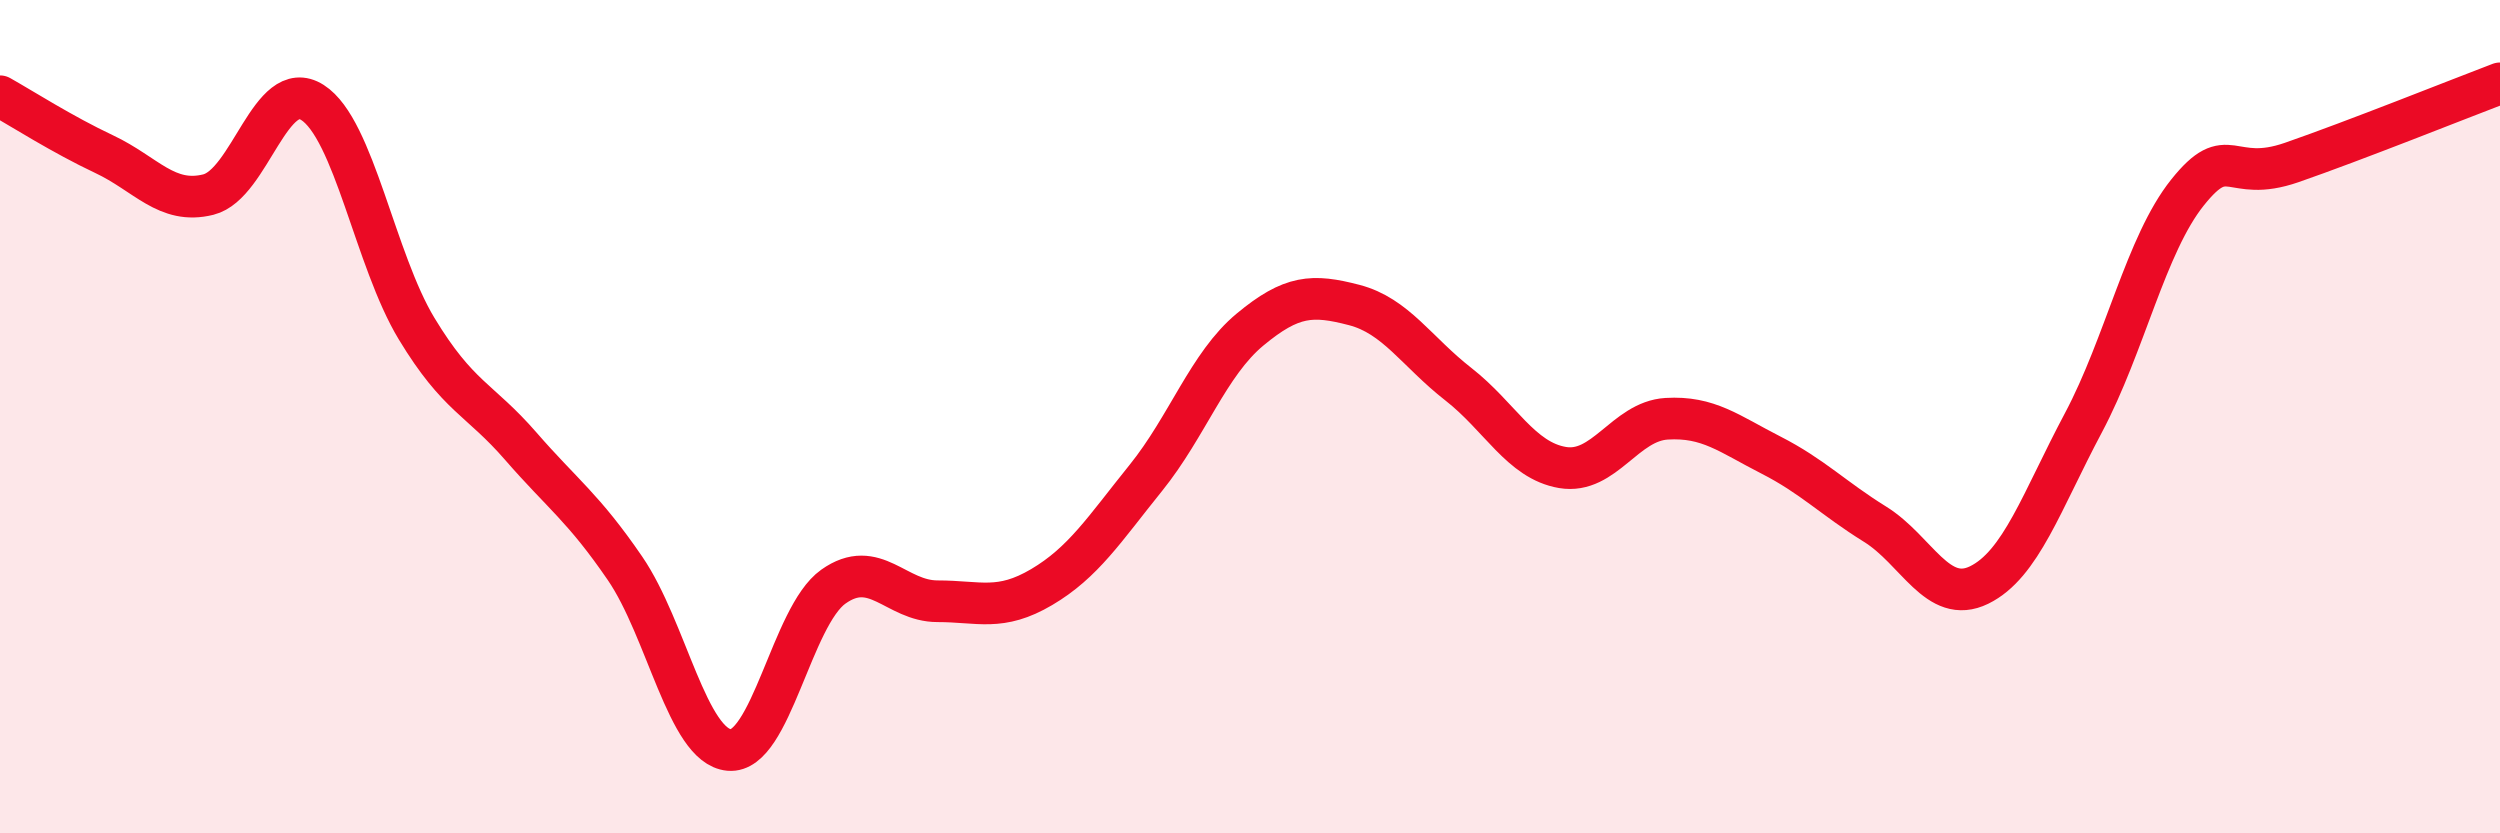 
    <svg width="60" height="20" viewBox="0 0 60 20" xmlns="http://www.w3.org/2000/svg">
      <path
        d="M 0,2.31 C 0.5,2.59 1.5,3.23 2.5,3.7 C 3.5,4.17 4,4.92 5,4.67 C 6,4.42 6.5,1.82 7.5,2.46 C 8.5,3.1 9,6.24 10,7.89 C 11,9.54 11.5,9.56 12.5,10.71 C 13.5,11.86 14,12.18 15,13.64 C 16,15.1 16.5,17.91 17.5,18 C 18.5,18.09 19,14.79 20,14.08 C 21,13.37 21.5,14.43 22.5,14.43 C 23.5,14.43 24,14.68 25,14.09 C 26,13.5 26.5,12.71 27.5,11.47 C 28.5,10.23 29,8.74 30,7.91 C 31,7.08 31.5,7.06 32.5,7.32 C 33.5,7.58 34,8.44 35,9.22 C 36,10 36.5,11.05 37.5,11.22 C 38.5,11.39 39,10.11 40,10.05 C 41,9.99 41.5,10.41 42.5,10.92 C 43.5,11.43 44,11.96 45,12.58 C 46,13.2 46.5,14.53 47.5,14.04 C 48.5,13.55 49,12.03 50,10.15 C 51,8.27 51.5,5.87 52.5,4.62 C 53.5,3.37 53.5,4.42 55,3.9 C 56.5,3.38 59,2.38 60,2L60 20L0 20Z"
        fill="#EB0A25"
        opacity="0.1"
        stroke-linecap="round"
        stroke-linejoin="round"
      />
      <path
        d="M 0,2.31 C 0.5,2.59 1.5,3.23 2.5,3.7 C 3.5,4.17 4,4.92 5,4.67 C 6,4.42 6.5,1.82 7.5,2.46 C 8.5,3.1 9,6.24 10,7.89 C 11,9.54 11.5,9.56 12.5,10.71 C 13.5,11.86 14,12.18 15,13.64 C 16,15.1 16.5,17.91 17.5,18 C 18.5,18.09 19,14.79 20,14.08 C 21,13.37 21.5,14.43 22.5,14.43 C 23.5,14.43 24,14.68 25,14.09 C 26,13.5 26.5,12.71 27.5,11.47 C 28.5,10.23 29,8.74 30,7.91 C 31,7.08 31.5,7.06 32.5,7.32 C 33.5,7.58 34,8.44 35,9.22 C 36,10 36.5,11.05 37.5,11.22 C 38.5,11.39 39,10.11 40,10.05 C 41,9.99 41.5,10.41 42.5,10.92 C 43.5,11.43 44,11.96 45,12.58 C 46,13.2 46.5,14.53 47.5,14.04 C 48.5,13.55 49,12.03 50,10.15 C 51,8.27 51.5,5.87 52.5,4.62 C 53.5,3.37 53.5,4.42 55,3.9 C 56.5,3.38 59,2.38 60,2"
        stroke="#EB0A25"
        stroke-width="1"
        fill="none"
        stroke-linecap="round"
        stroke-linejoin="round"
      />
    </svg>
  
